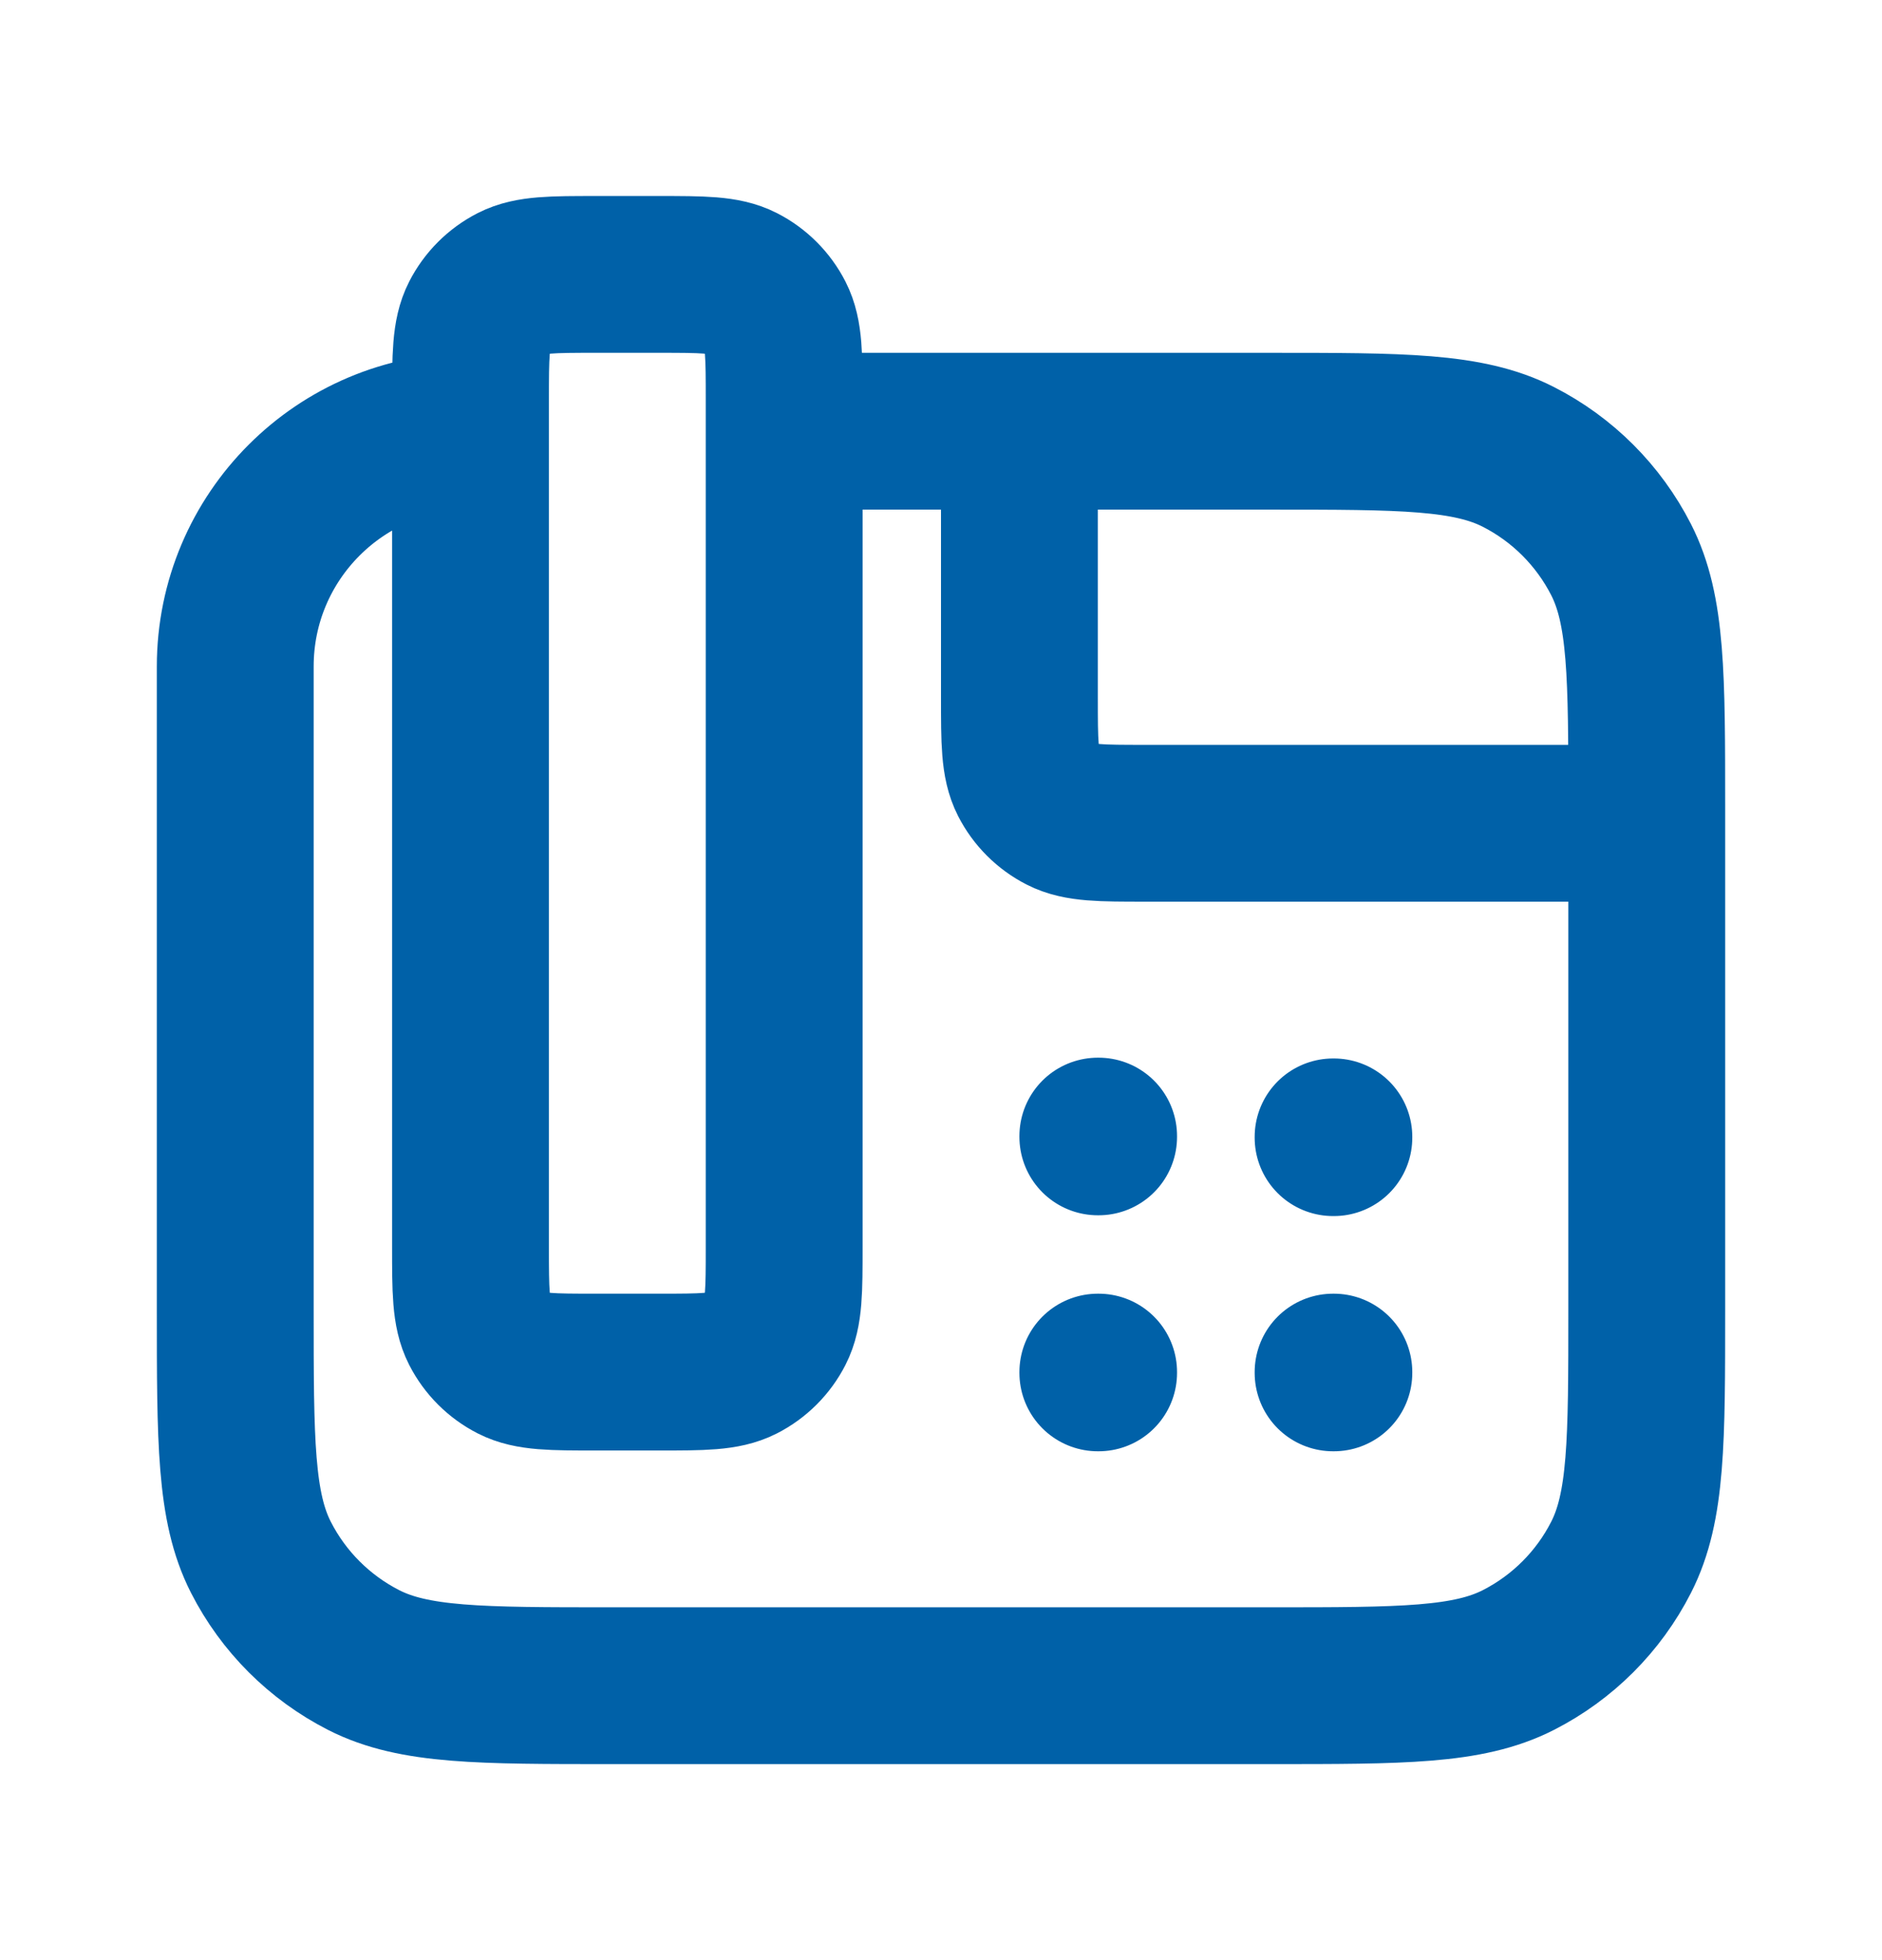 <?xml version="1.0" encoding="UTF-8"?>
<svg xmlns="http://www.w3.org/2000/svg" width="24" height="25" viewBox="0 0 24 25" fill="none">
  <path d="M21 10.5V10.3C21 8.62 21 7.78 20.673 7.138C20.385 6.574 19.927 6.115 19.362 5.827C18.72 5.5 17.88 5.5 16.2 5.5H13M21 10.5V16.7C21 18.38 21 19.22 20.673 19.862C20.385 20.427 19.927 20.885 19.362 21.173C18.72 21.5 17.88 21.5 16.2 21.5H7.8C6.12 21.5 5.28 21.5 4.638 21.173C4.074 20.885 3.615 20.427 3.327 19.862C3 19.22 3 18.38 3 16.7V8.5C3 6.843 4.343 5.5 6 5.5M21 10.5H14.6C14.04 10.5 13.76 10.5 13.546 10.391C13.358 10.295 13.205 10.142 13.109 9.954C13 9.74 13 9.46 13 8.9V5.5M10.2 5.5H13M14 14.5H14.01V14.49H14V14.5ZM14 17.5H14.01V17.51H14V17.5ZM17 17.5H17.01V17.51H17V17.5ZM17 14.5H17.01V14.51H17V14.5ZM7.6 17.5H8.4C8.96 17.5 9.24 17.5 9.454 17.391C9.642 17.295 9.795 17.142 9.891 16.954C10 16.74 10 16.46 10 15.9V5.1C10 4.54 10 4.26 9.891 4.046C9.795 3.858 9.642 3.705 9.454 3.609C9.24 3.5 8.96 3.5 8.4 3.5H7.6C7.04 3.5 6.76 3.5 6.546 3.609C6.358 3.705 6.205 3.858 6.109 4.046C6 4.26 6 4.54 6 5.1V15.9C6 16.46 6 16.74 6.109 16.954C6.205 17.142 6.358 17.295 6.546 17.391C6.76 17.5 7.04 17.5 7.6 17.5Z" stroke="#0061A8" stroke-width="2" stroke-linecap="round" stroke-linejoin="round"></path>
</svg>
